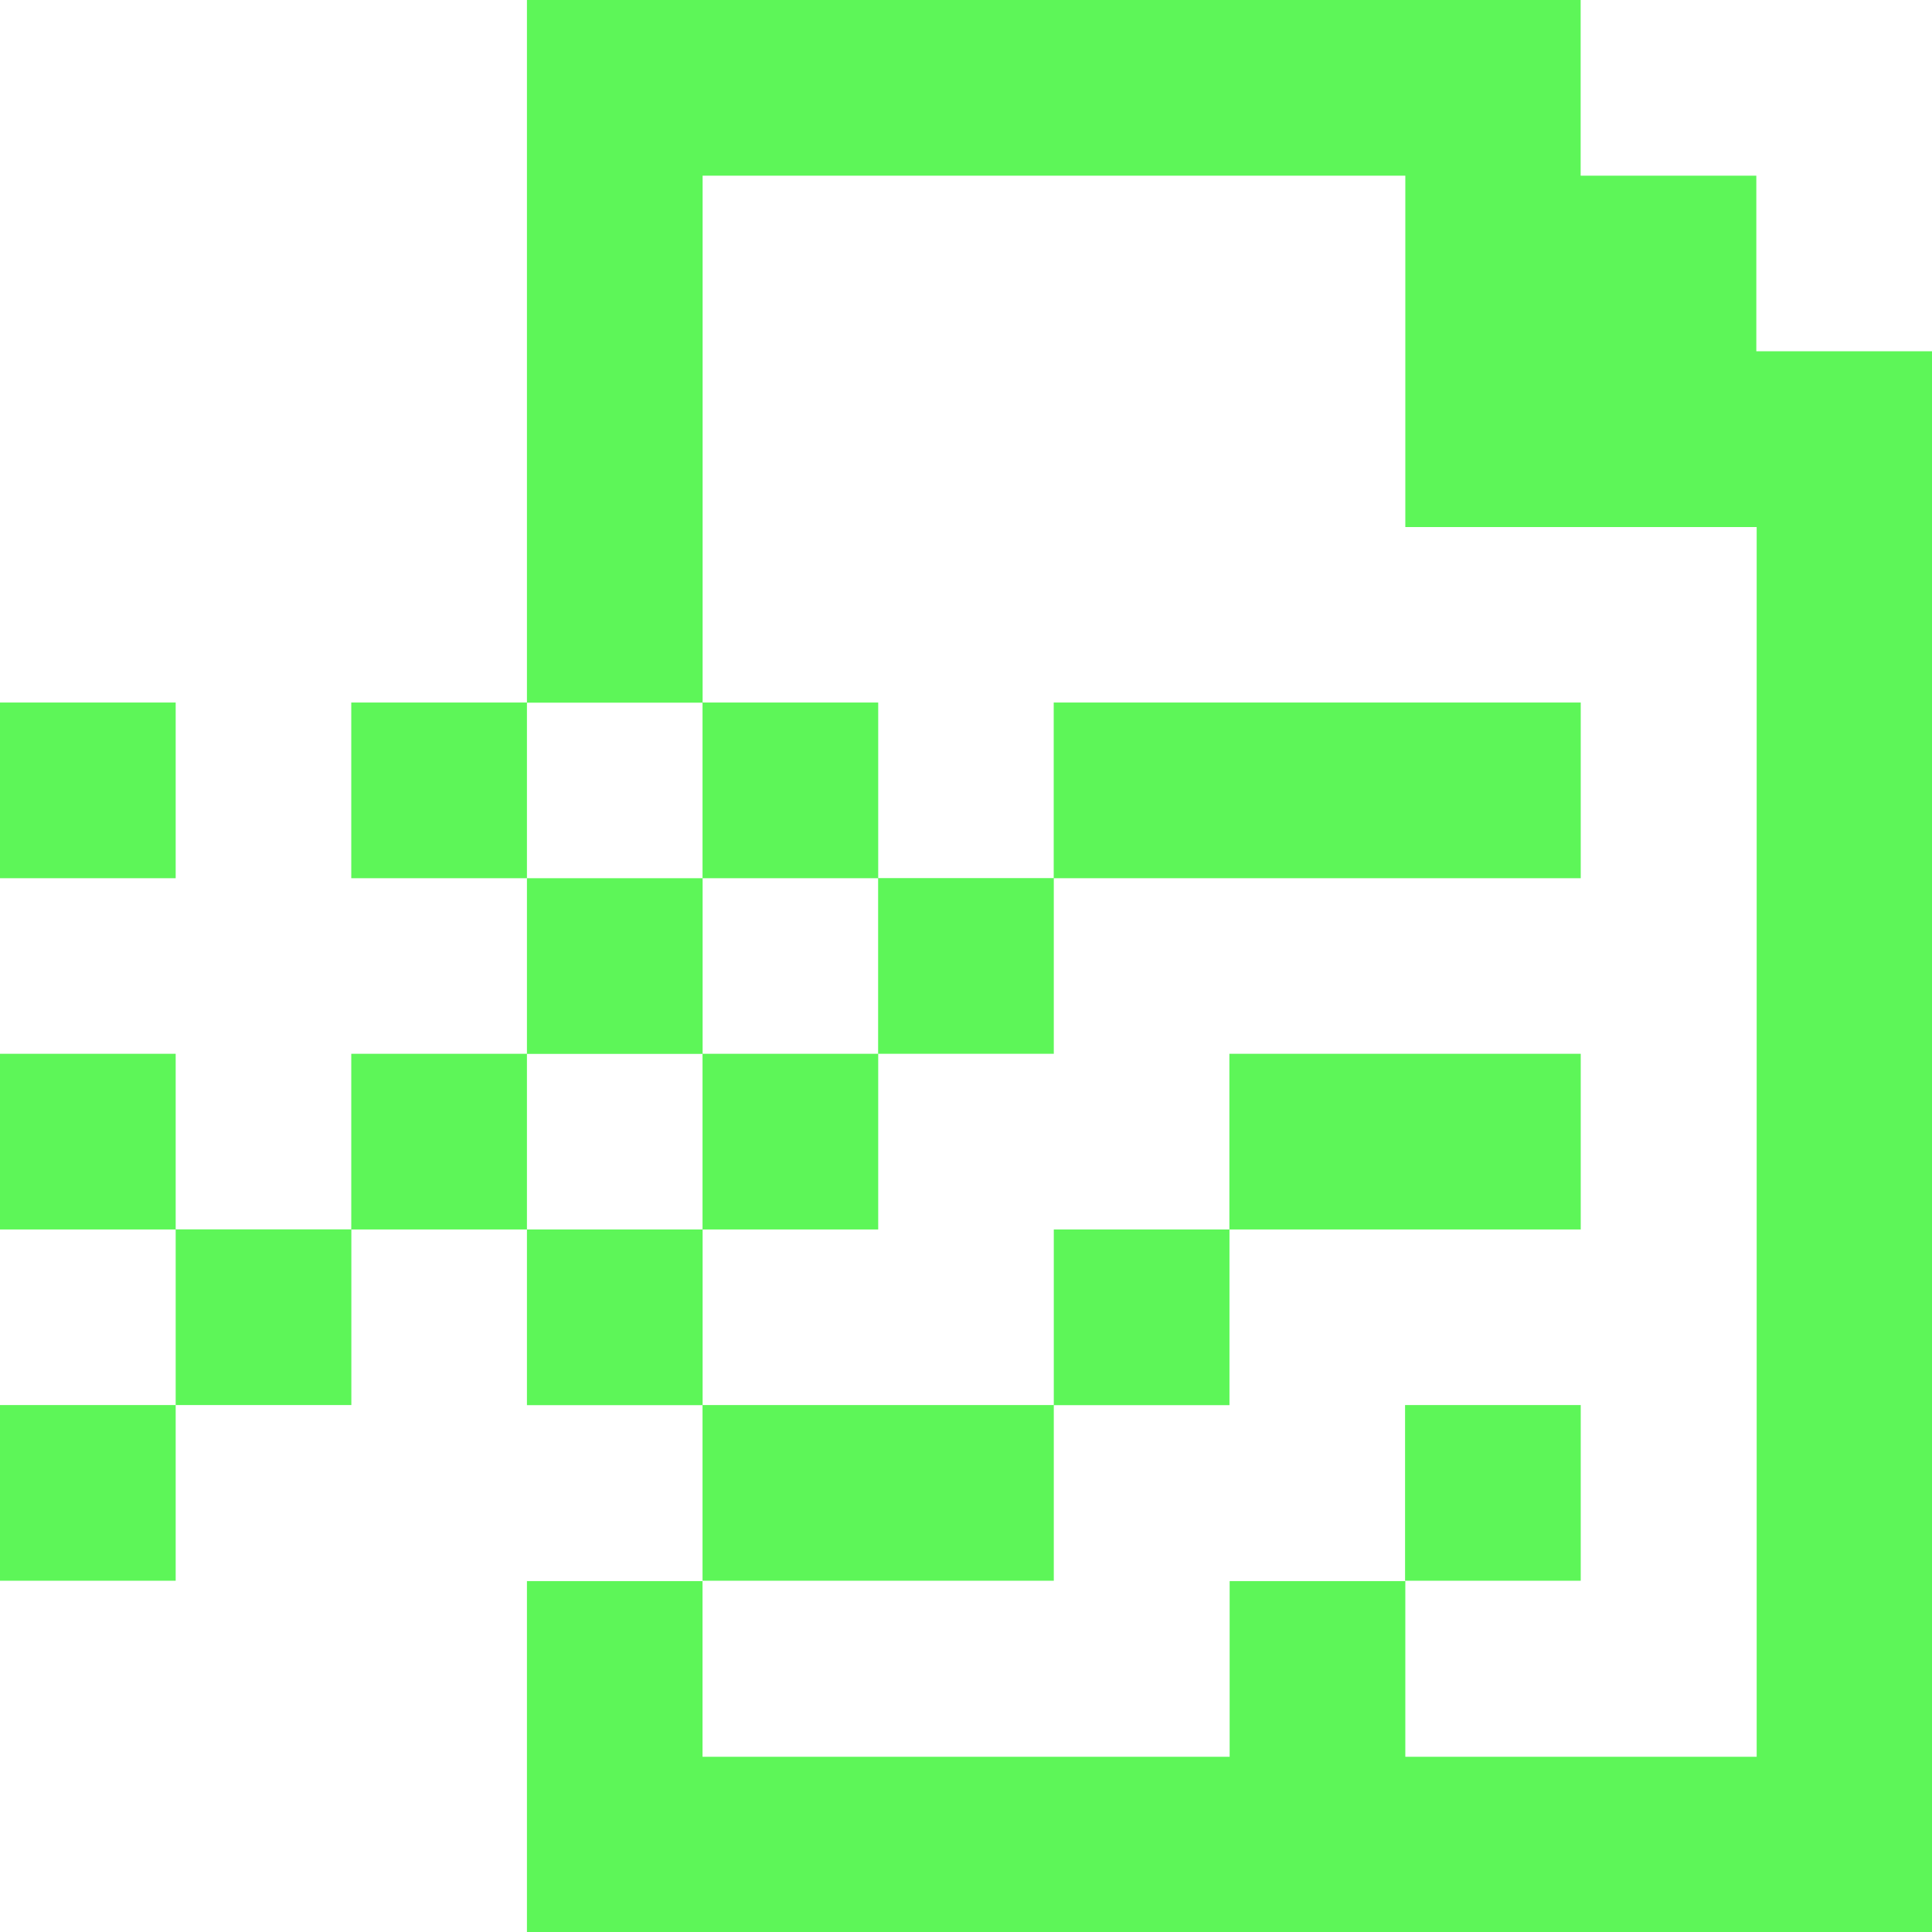 <?xml version="1.0" encoding="utf-8"?>
<!-- Generator: Adobe Illustrator 28.1.0, SVG Export Plug-In . SVG Version: 6.00 Build 0)  -->
<svg version="1.1" id="Layer_1" xmlns="http://www.w3.org/2000/svg" xmlns:xlink="http://www.w3.org/1999/xlink" x="0px" y="0px"
	 viewBox="0 0 222.59 222.59" style="enable-background:new 0 0 222.59 222.59;" xml:space="preserve">
<style type="text/css">
	.st0{fill:#5DF658;}
</style>
<path class="st0" d="M202.35,40.47V20.24h-20.24V0h-20.24h-20.24h-20.24h-20.24H80.94H60.71v20.24v20.24v20.24v20.24h20.24V60.71
	V40.47V20.24h20.24h20.24h20.24h20.24v20.24v20.24h20.24h20.24v20.24v20.24v20.24v20.24v20.24v20.24v20.24h-20.24h-20.24v-20.24
	h-20.24v20.24h-20.24h-20.24H80.94v-20.24H60.71v20.24v20.24h20.24h20.24h20.24h20.24h20.24h20.24h20.24h20.24v-20.24v-20.24v-20.24
	v-20.24v-20.24v-20.24V80.94V60.71V40.47H202.35z M161.88,101.18h20.24V80.94h-20.24h-20.24h-20.24v20.24h20.24H161.88z
	 M141.65,141.65h-20.24v20.24h20.24V141.65z M121.41,121.41v-20.24h-20.24v20.24H121.41z M101.18,101.18V80.94H80.94v20.24H101.18z
	 M40.47,80.94v20.24h20.24V80.94H40.47z M80.94,141.65h20.24v-20.24H80.94V141.65z M182.12,141.65v-20.24h-20.24h-20.24v20.24h20.24
	H182.12z M182.12,161.88h-20.24v20.24h20.24V161.88z M121.41,182.12v-20.24h-20.24H80.94v20.24h20.24H121.41z M80.94,101.18H60.71
	v20.24h20.24V101.18z M40.47,121.41v20.24h20.24v-20.24H40.47z M60.71,141.65v20.24h20.24v-20.24H60.71z M20.24,161.88h20.24v-20.24
	H20.24V161.88z M0,121.41v20.24h20.24v-20.24H0z M20.24,80.94H0v20.24h20.24V80.94z M0,182.12h20.24v-20.24H0V182.12z"/>
</svg>
